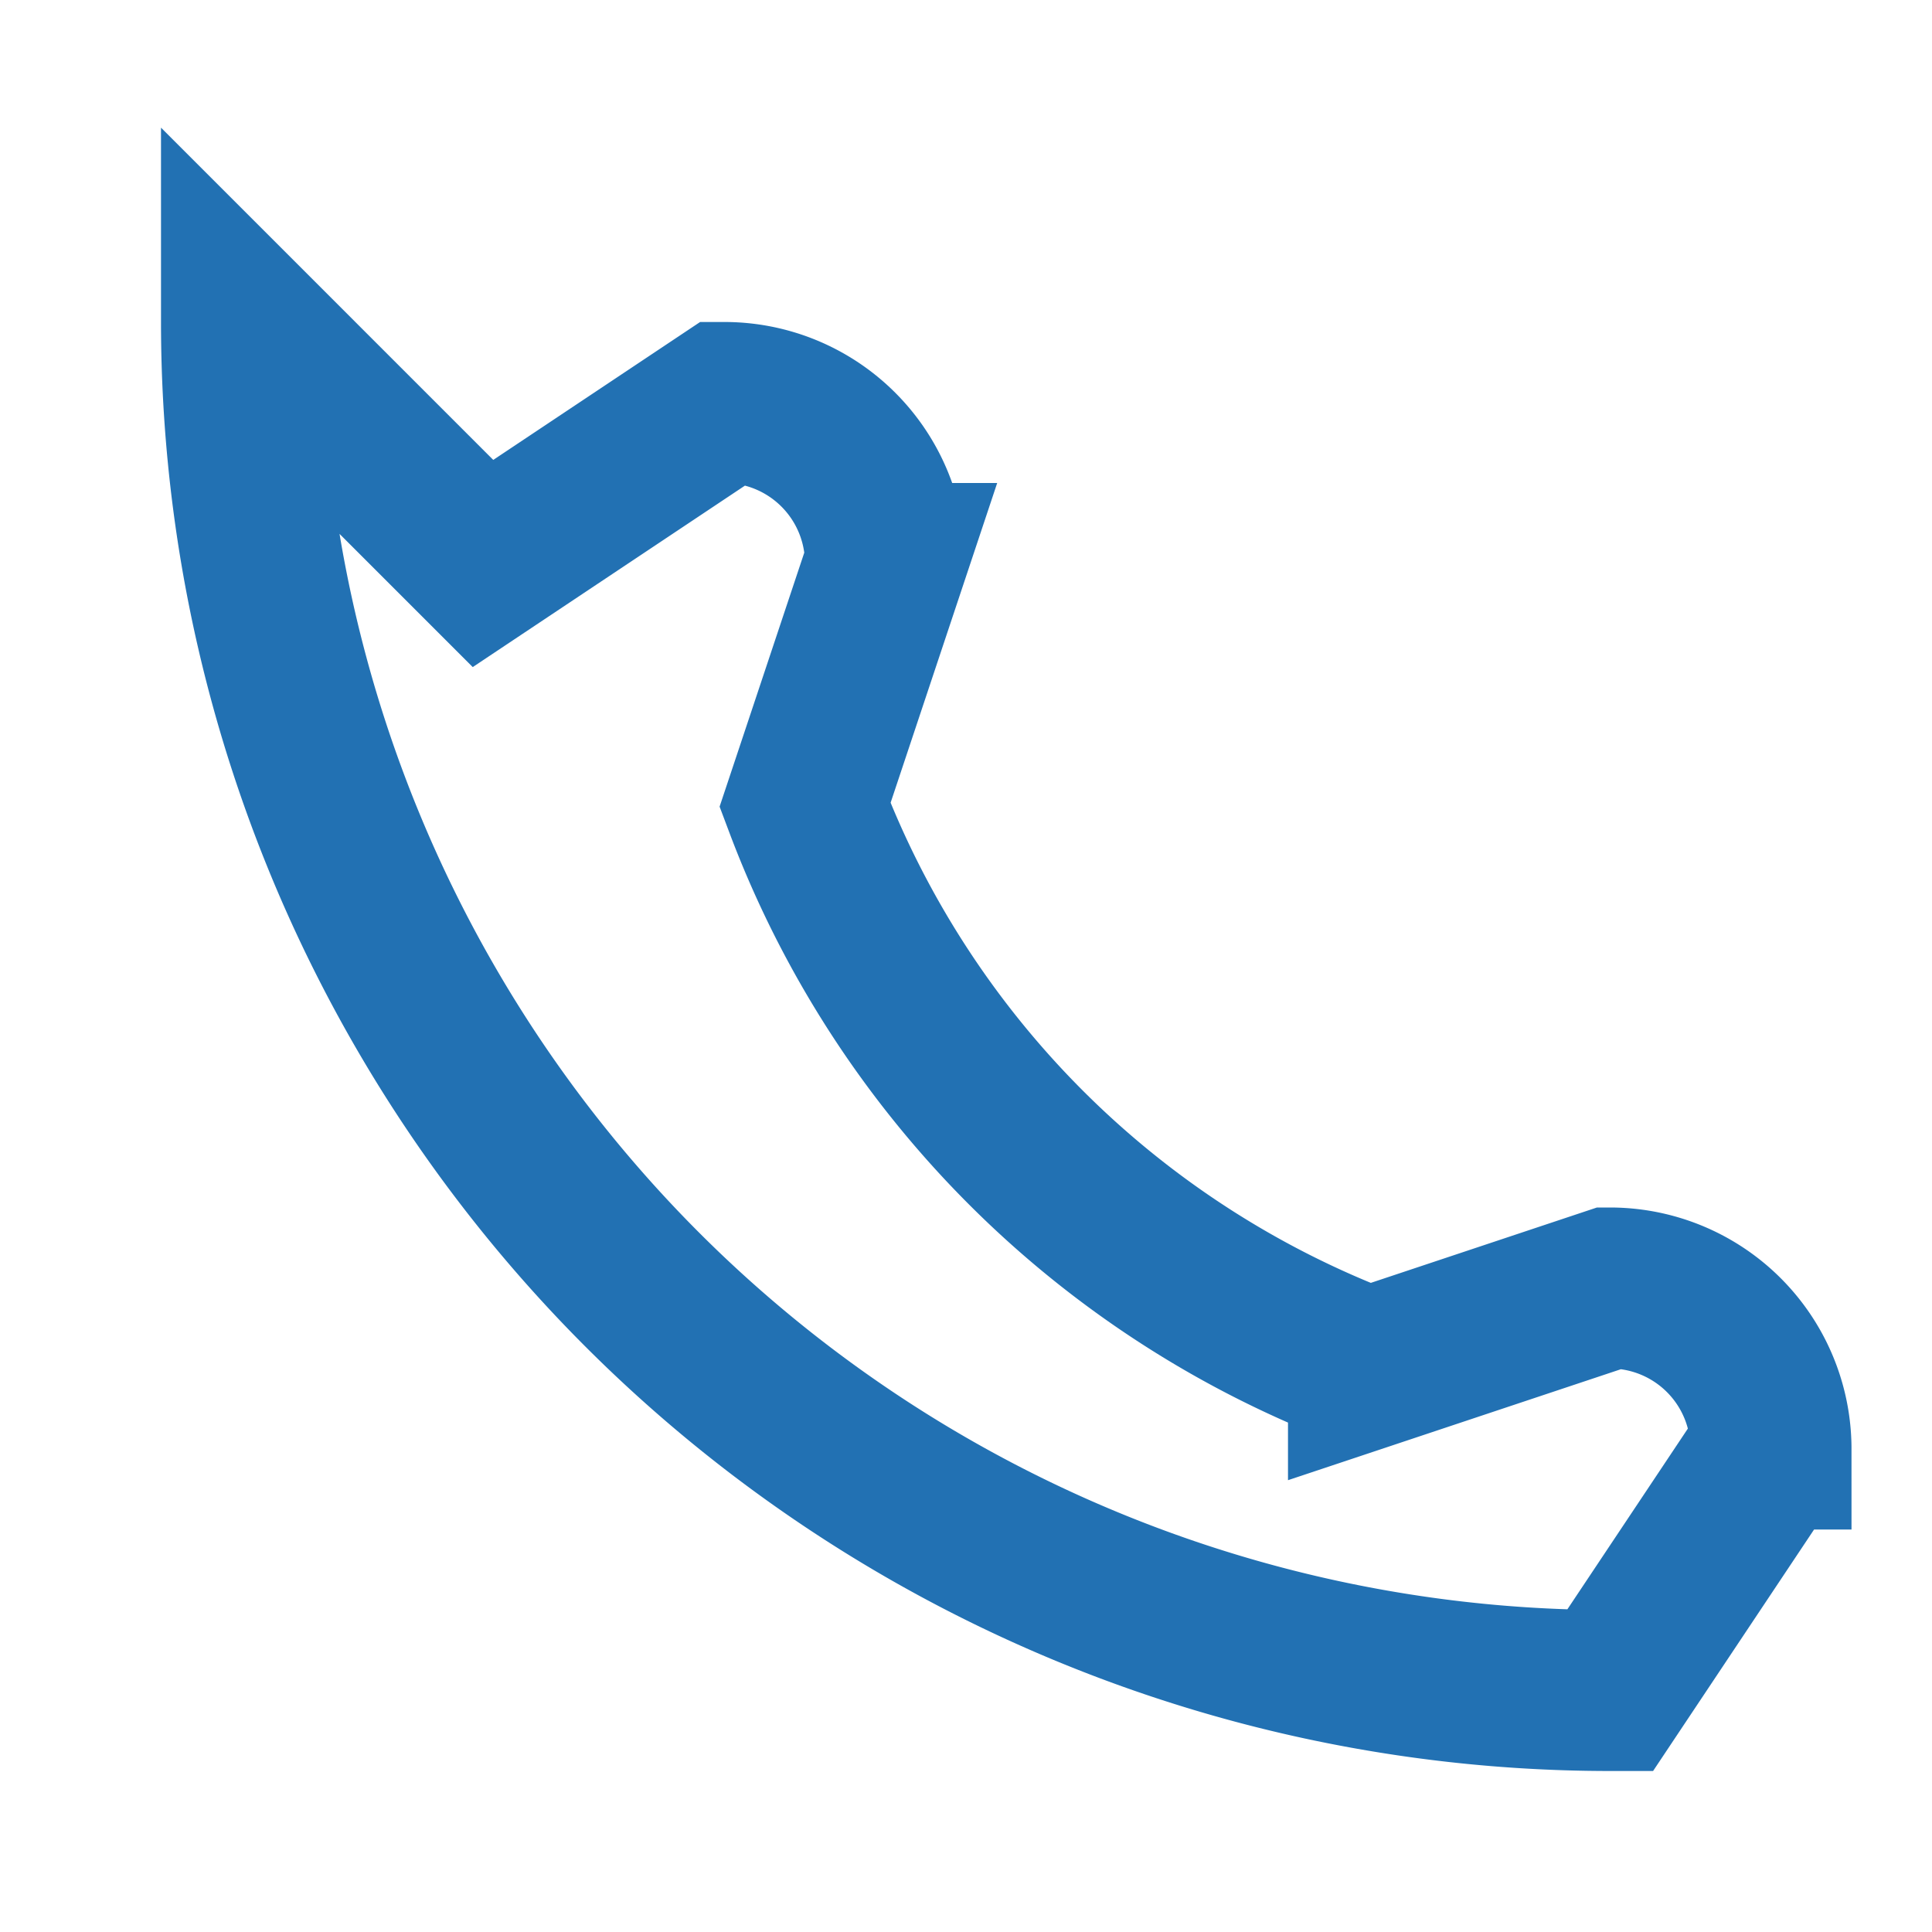<?xml version="1.0" encoding="UTF-8"?>
<svg xmlns="http://www.w3.org/2000/svg" width="24" height="24" viewBox="0 0 24 24"><path d="M3 4a17 17 0 0 0 17 17l2-3a2 2 0 0 0-2-2l-3 1a12 12 0 0 1-7-7l1-3a2 2 0 0 0-2-2l-3 2z" fill="none" stroke="#2271B3" stroke-width="2"/></svg>